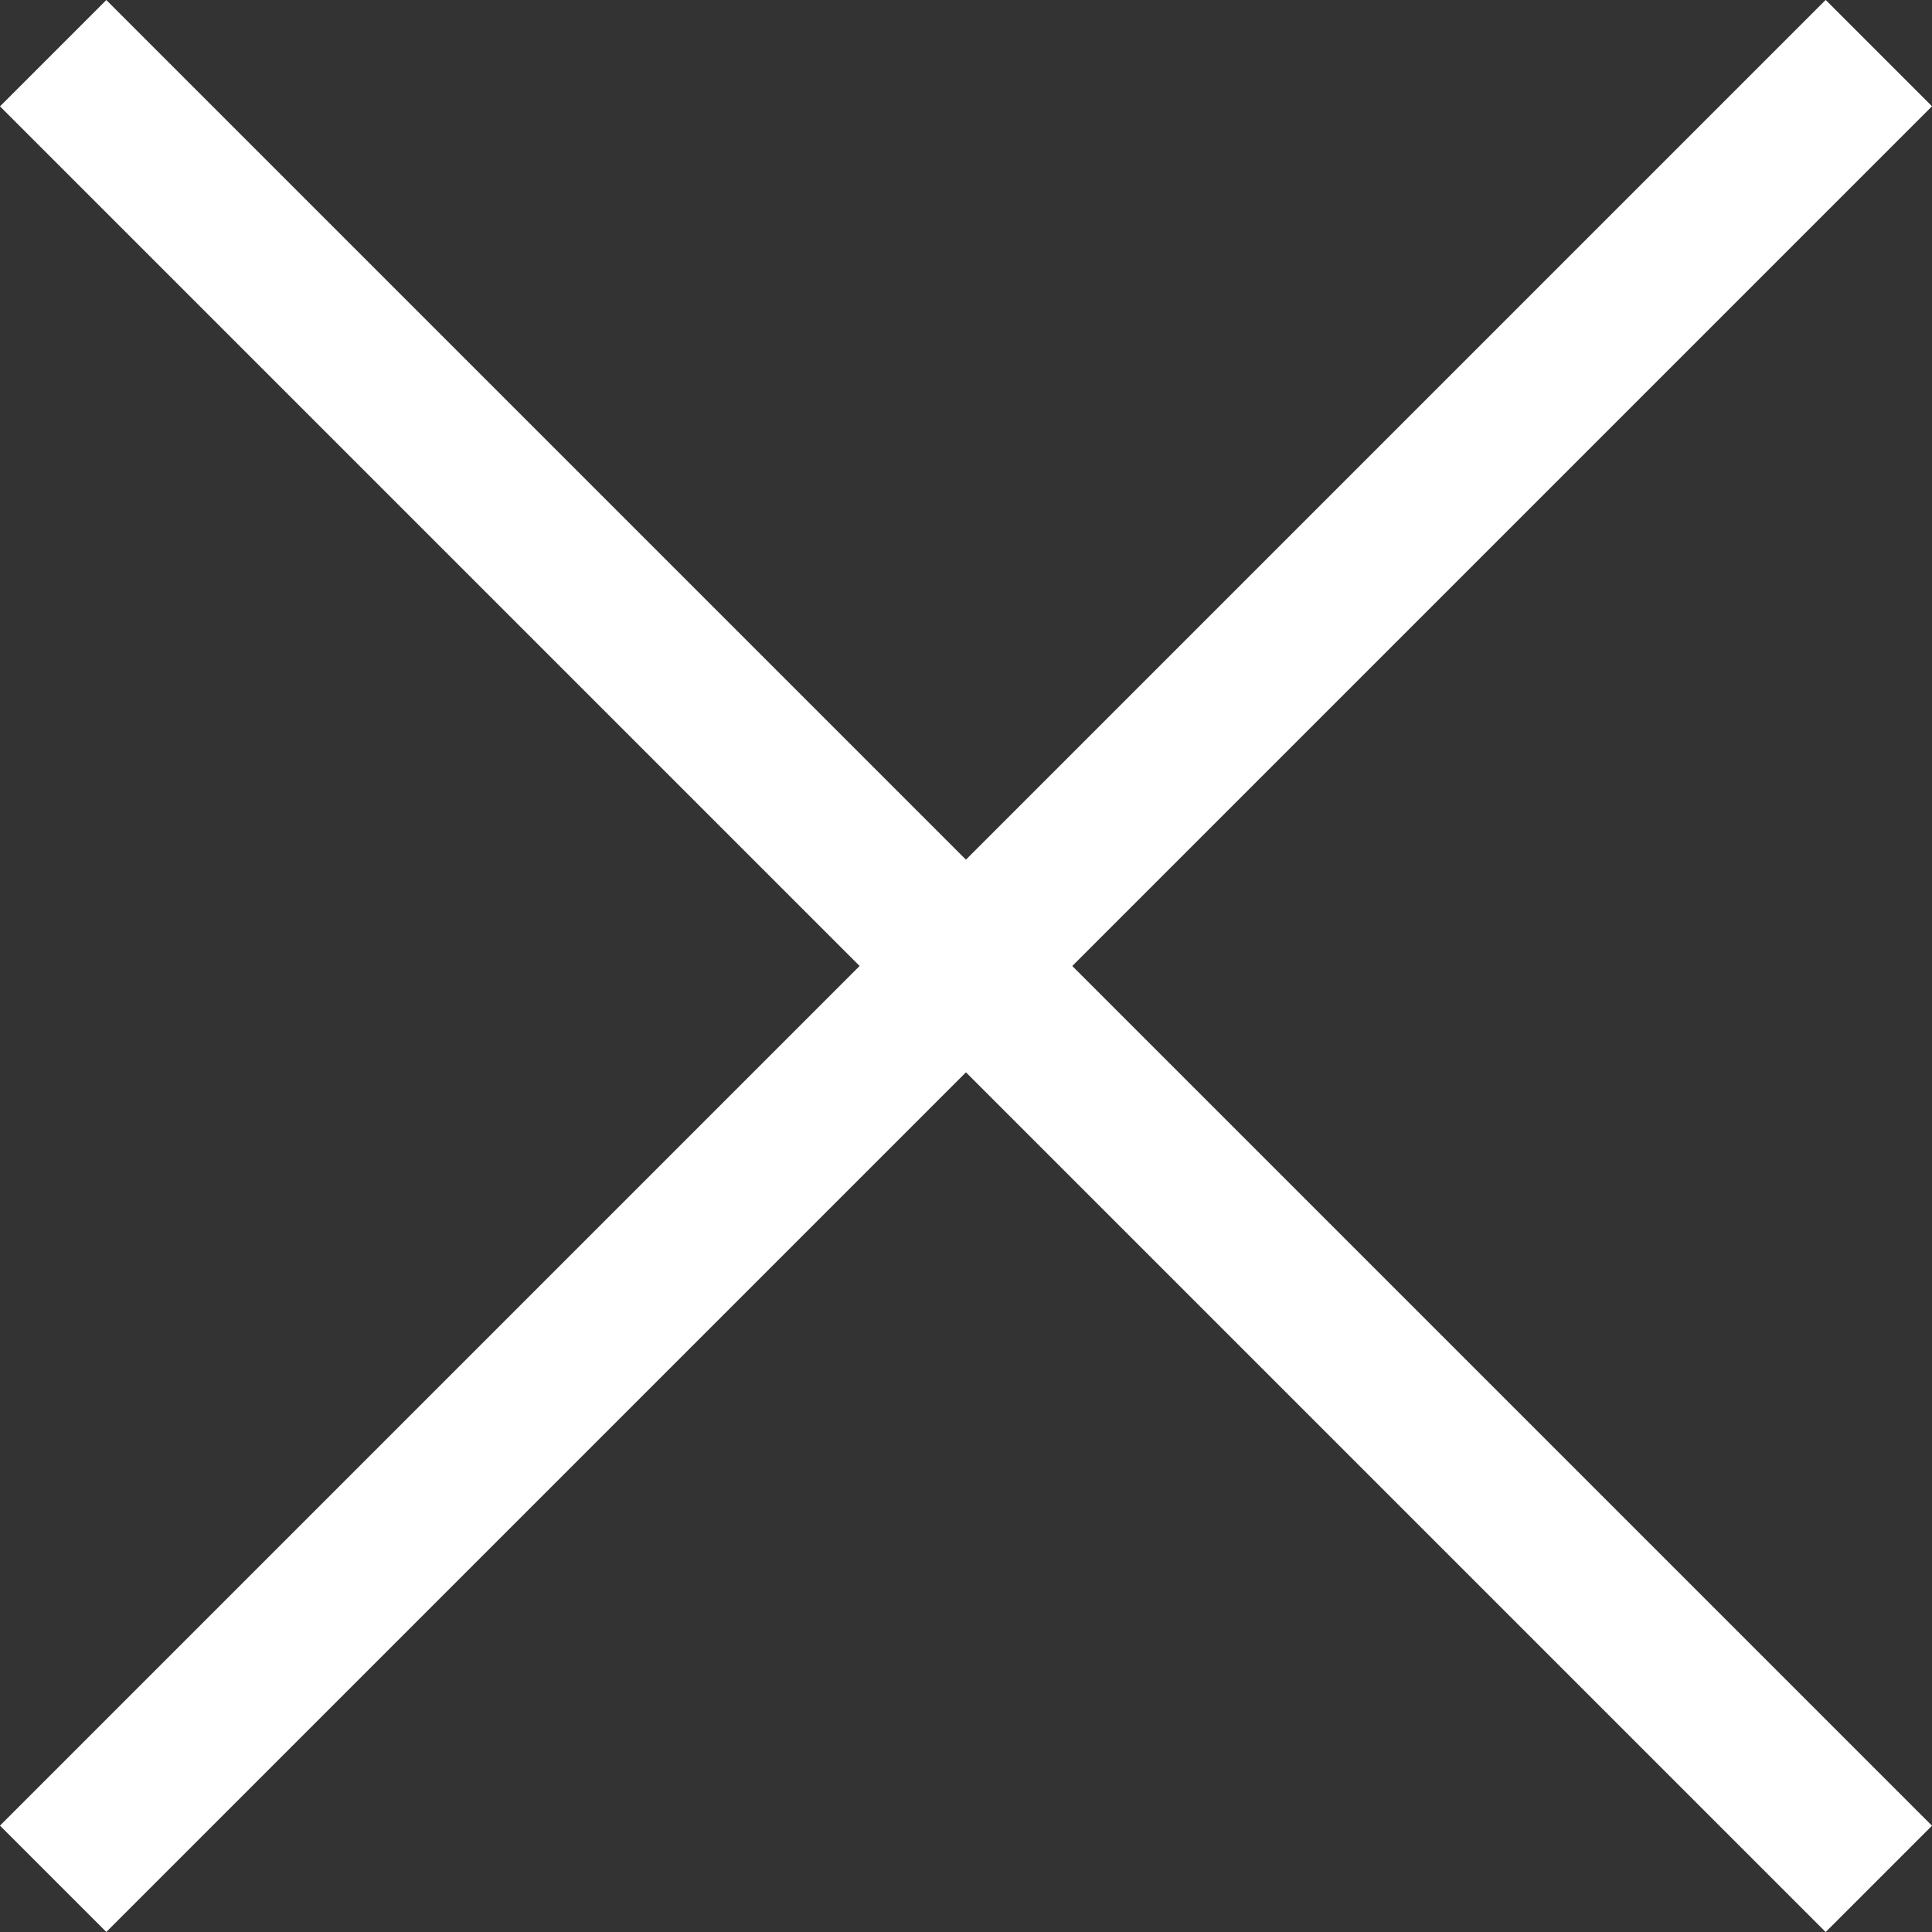 <?xml version="1.0" encoding="UTF-8" standalone="no"?>
<!-- Created with Inkscape (http://www.inkscape.org/) -->

<svg
   width="14.635mm"
   height="14.635mm"
   viewBox="0 0 14.635 14.635"
   version="1.1"
   id="svg1"
   xml:space="preserve"
   xmlns="http://www.w3.org/2000/svg"
   xmlns:svg="http://www.w3.org/2000/svg"><rect x="0" y="0" width="14.635" height="14.635" fill="#333333" stroke="none"/><defs
     id="defs1" /><g
     id="layer1"
     transform="translate(100.535,-127.612)"><rect
       style="fill:#ffffff;fill-opacity:1;stroke:#fcfcfe;stroke-width:0;stroke-linecap:round;stroke-linejoin:round;stroke-dasharray:none"
       id="rect5"
       width="19.558"
       height="1.139"
       x="19.716"
       y="160.755"
       transform="rotate(45)" /><rect
       style="fill:#ffffff;fill-opacity:1;stroke:#fcfcfe;stroke-width:0;stroke-linecap:round;stroke-linejoin:round;stroke-dasharray:none"
       id="rect6"
       width="19.558"
       height="1.139"
       x="151.545"
       y="-30.064"
       transform="rotate(135)" /></g></svg>
